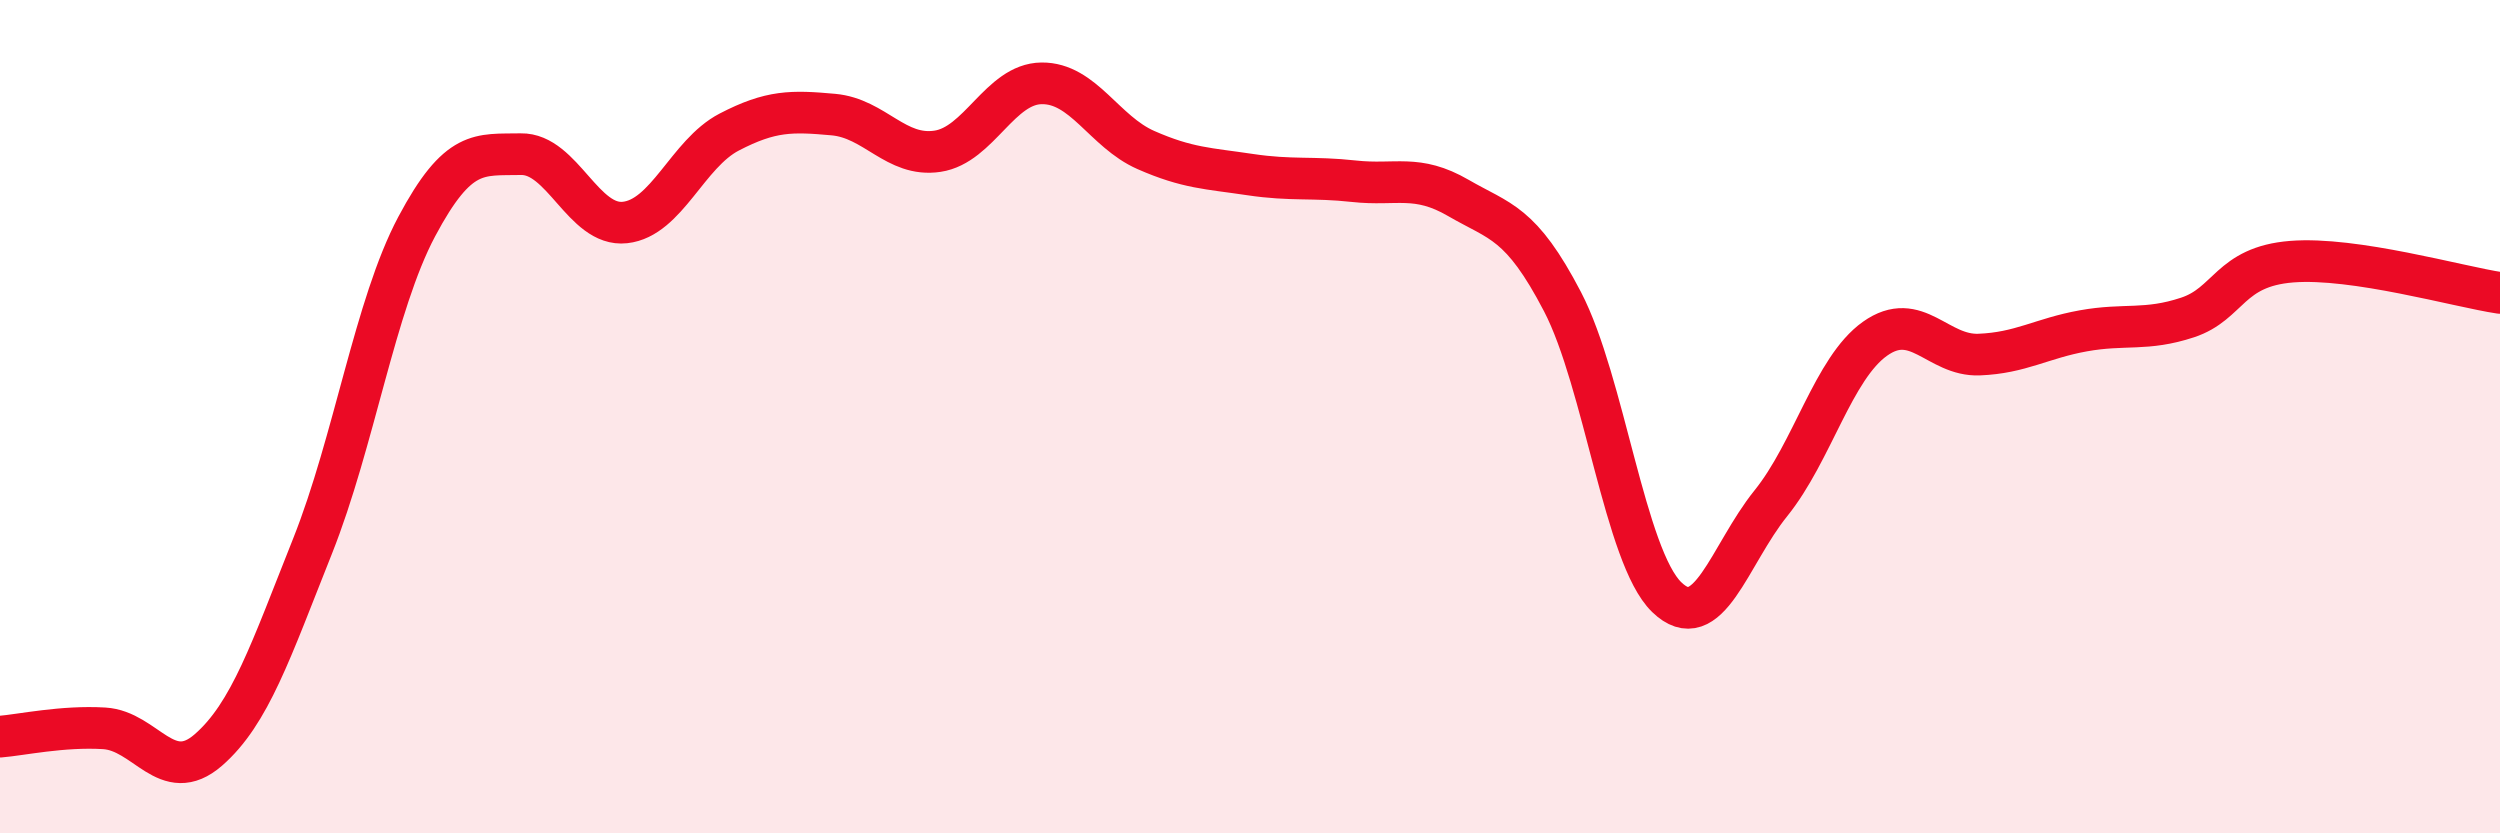 
    <svg width="60" height="20" viewBox="0 0 60 20" xmlns="http://www.w3.org/2000/svg">
      <path
        d="M 0,17.68 C 0.5,17.64 1.5,17.42 2.5,17.48 C 3.5,17.54 4,18.87 5,18 C 6,17.13 6.5,15.62 7.5,13.11 C 8.5,10.6 9,7.32 10,5.44 C 11,3.56 11.5,3.72 12.5,3.7 C 13.5,3.68 14,5.45 15,5.34 C 16,5.23 16.5,3.69 17.5,3.17 C 18.5,2.65 19,2.66 20,2.75 C 21,2.84 21.5,3.78 22.5,3.63 C 23.5,3.48 24,2.01 25,2 C 26,1.99 26.5,3.16 27.5,3.6 C 28.5,4.04 29,4.04 30,4.19 C 31,4.34 31.5,4.24 32.5,4.35 C 33.5,4.46 34,4.17 35,4.75 C 36,5.33 36.5,5.32 37.5,7.24 C 38.5,9.16 39,13.36 40,14.33 C 41,15.3 41.5,13.32 42.5,12.08 C 43.5,10.84 44,8.84 45,8.13 C 46,7.42 46.5,8.55 47.5,8.51 C 48.5,8.47 49,8.12 50,7.94 C 51,7.76 51.5,7.95 52.5,7.62 C 53.5,7.29 53.5,6.4 55,6.28 C 56.5,6.16 59,6.88 60,7.03L60 20L0 20Z"
        fill="#EB0A25"
        opacity="0.1"
        stroke-linecap="round"
        stroke-linejoin="round"
      />
      <path
        d="M 0,17.68 C 0.5,17.64 1.5,17.42 2.5,17.48 C 3.5,17.54 4,18.87 5,18 C 6,17.13 6.5,15.62 7.5,13.11 C 8.5,10.6 9,7.32 10,5.44 C 11,3.56 11.5,3.72 12.5,3.7 C 13.5,3.68 14,5.45 15,5.34 C 16,5.23 16.5,3.69 17.5,3.17 C 18.5,2.65 19,2.66 20,2.75 C 21,2.84 21.5,3.78 22.5,3.63 C 23.5,3.48 24,2.01 25,2 C 26,1.99 26.5,3.16 27.5,3.6 C 28.5,4.04 29,4.04 30,4.19 C 31,4.34 31.5,4.24 32.5,4.35 C 33.5,4.46 34,4.17 35,4.75 C 36,5.33 36.5,5.32 37.5,7.24 C 38.5,9.16 39,13.36 40,14.33 C 41,15.3 41.5,13.32 42.5,12.08 C 43.5,10.84 44,8.84 45,8.13 C 46,7.42 46.5,8.55 47.5,8.51 C 48.5,8.47 49,8.12 50,7.94 C 51,7.76 51.5,7.95 52.5,7.62 C 53.5,7.29 53.5,6.4 55,6.28 C 56.5,6.16 59,6.88 60,7.03"
        stroke="#EB0A25"
        stroke-width="1"
        fill="none"
        stroke-linecap="round"
        stroke-linejoin="round"
      />
    </svg>
  